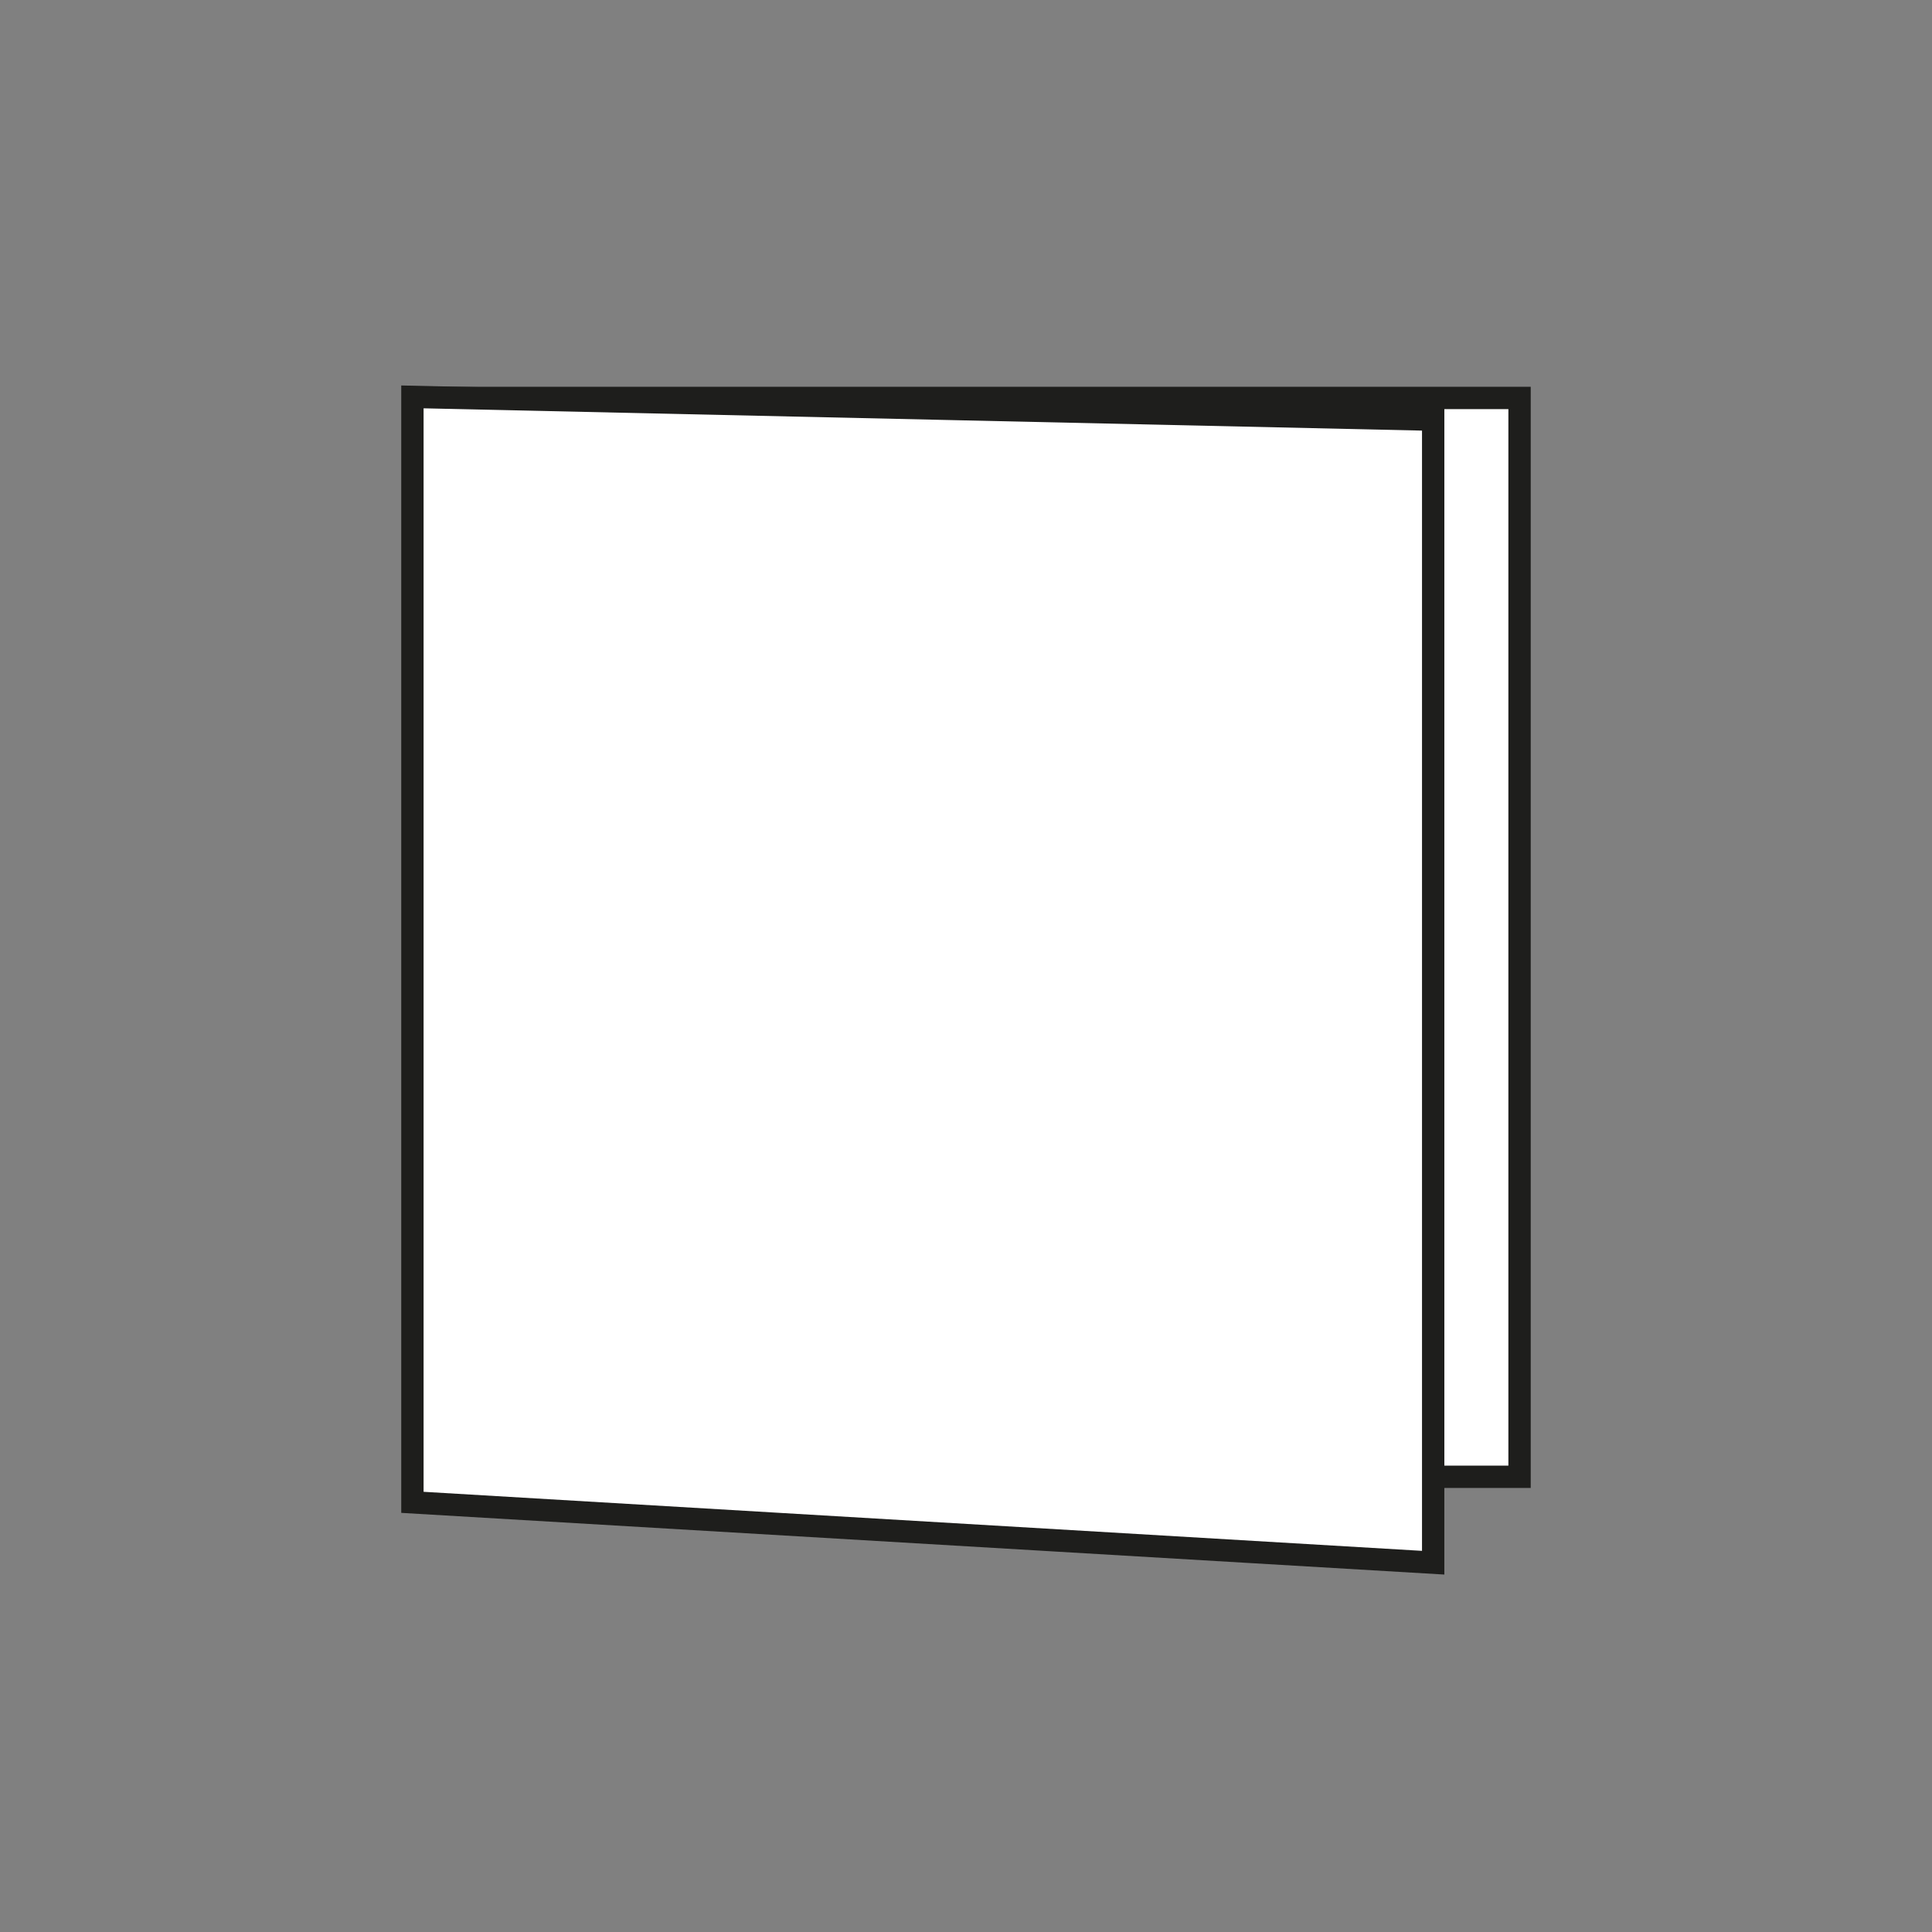 <?xml version="1.0" encoding="UTF-8"?>
<svg xmlns="http://www.w3.org/2000/svg" id="a" data-name="Calque 1" viewBox="0 0 694.49 694.49">
  <rect x="0" y="0" width="694.49" height="694.49" fill="#808080" stroke="none"/>
  <rect id="b" data-name="blanc" x="154" y="143.05" width="392.23" height="387.81" style="fill: #fff; stroke: #1e1e1c; stroke-miterlimit: 10; stroke-width: 8.03px;"></rect>
  <polygon id="c" data-name="blanc" points="515.18 561.74 148.25 540.04 148.25 142.67 515.18 150.86 515.18 561.74" style="fill: #fff; stroke: #1e1e1c; stroke-miterlimit: 10; stroke-width: 8.03px;"></polygon>
</svg>
